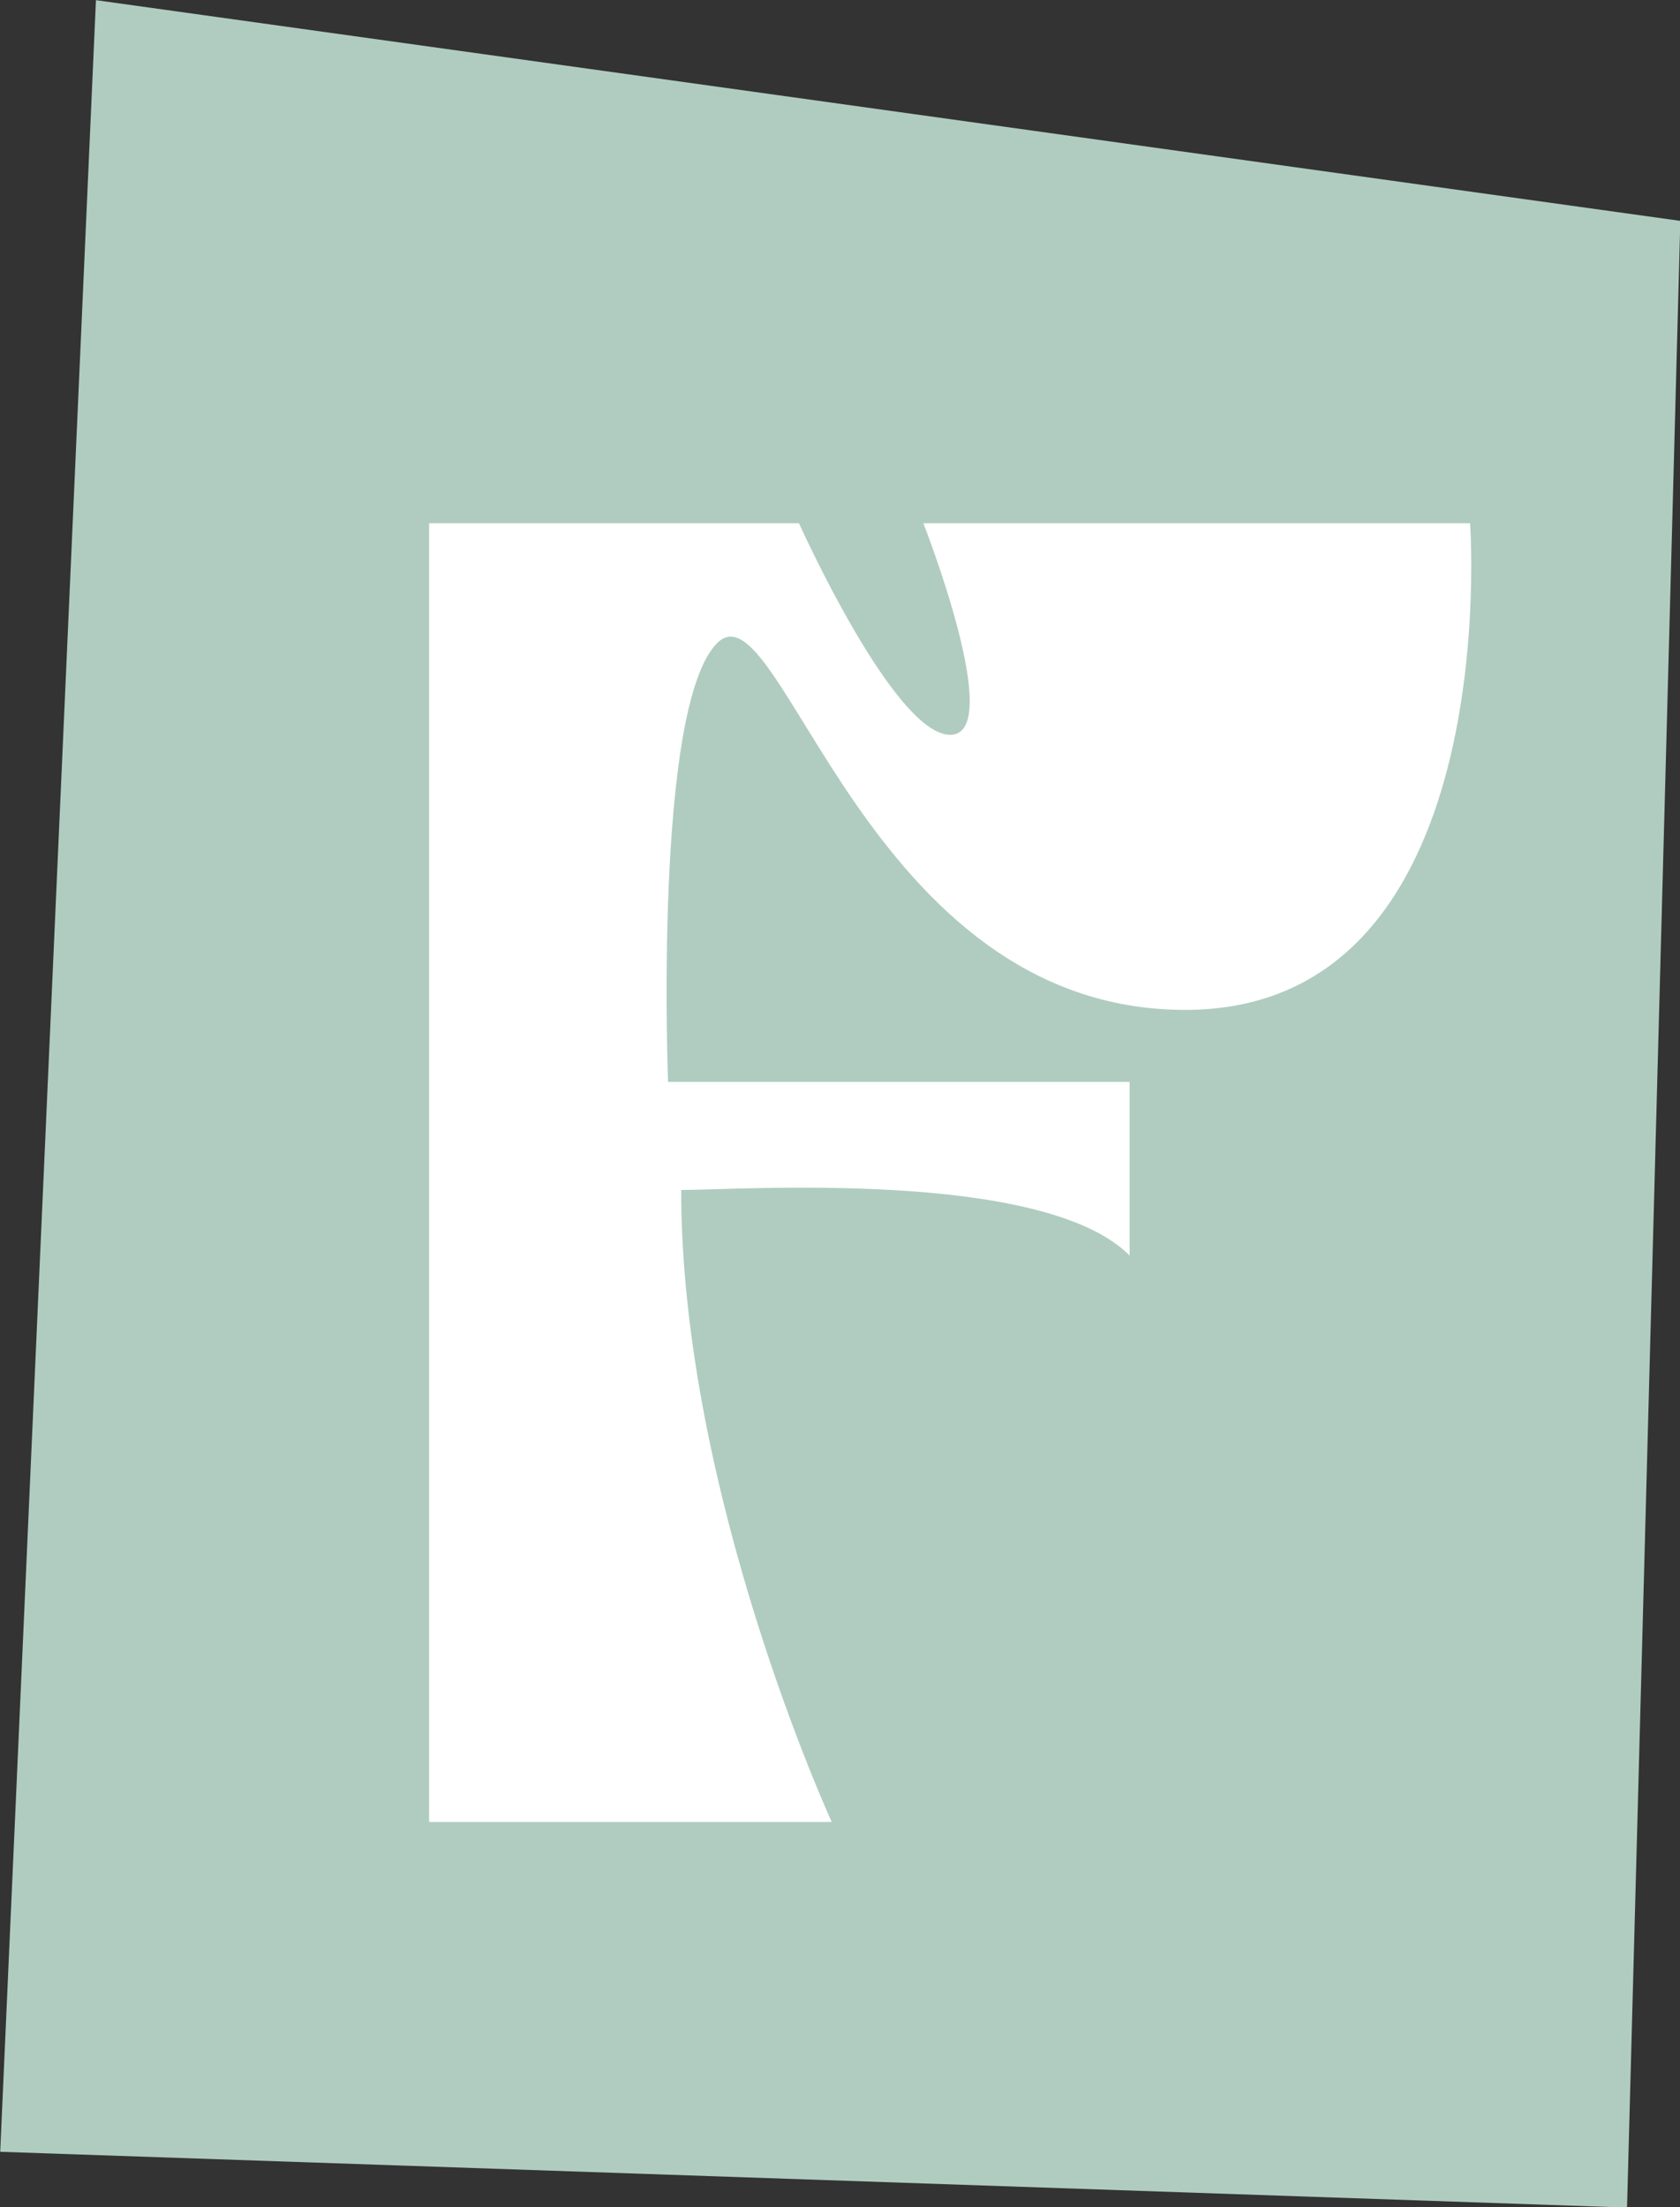 <?xml version="1.0" encoding="UTF-8" standalone="no"?><svg xmlns="http://www.w3.org/2000/svg" xmlns:xlink="http://www.w3.org/1999/xlink" fill="#000000" height="409.1" preserveAspectRatio="xMidYMid meet" version="1" viewBox="94.2 45.4 311.5 409.1" width="311.5" zoomAndPan="magnify"><rect x="94.2" y="45.4" width="311.5" height="409.1" fill="#333333" stroke="none"/><g><g id="change1_1"><path d="M395.88 454.57L94.24 444.23 111.99 45.43 405.76 86.34z" fill="#b0ccc0"/></g><g id="change2_1"><path d="M173.76,383.1h74.66c0,0-27.92-60.7-27.92-117.14c10.93,0,67.07-3.95,83.15,12.14v-32.17h-85.58 c0,0-2.73-69.5,9.1-81.33c11.84-11.84,27.31,67.98,86.79,67.98s52.81-90.19,52.81-90.19H265.41c0,0,15.4,39.21,4.97,39.21 c-10.43,0-28.03-39.21-28.03-39.21h-68.59V383.1z" fill="#ffffff"/></g></g></svg>